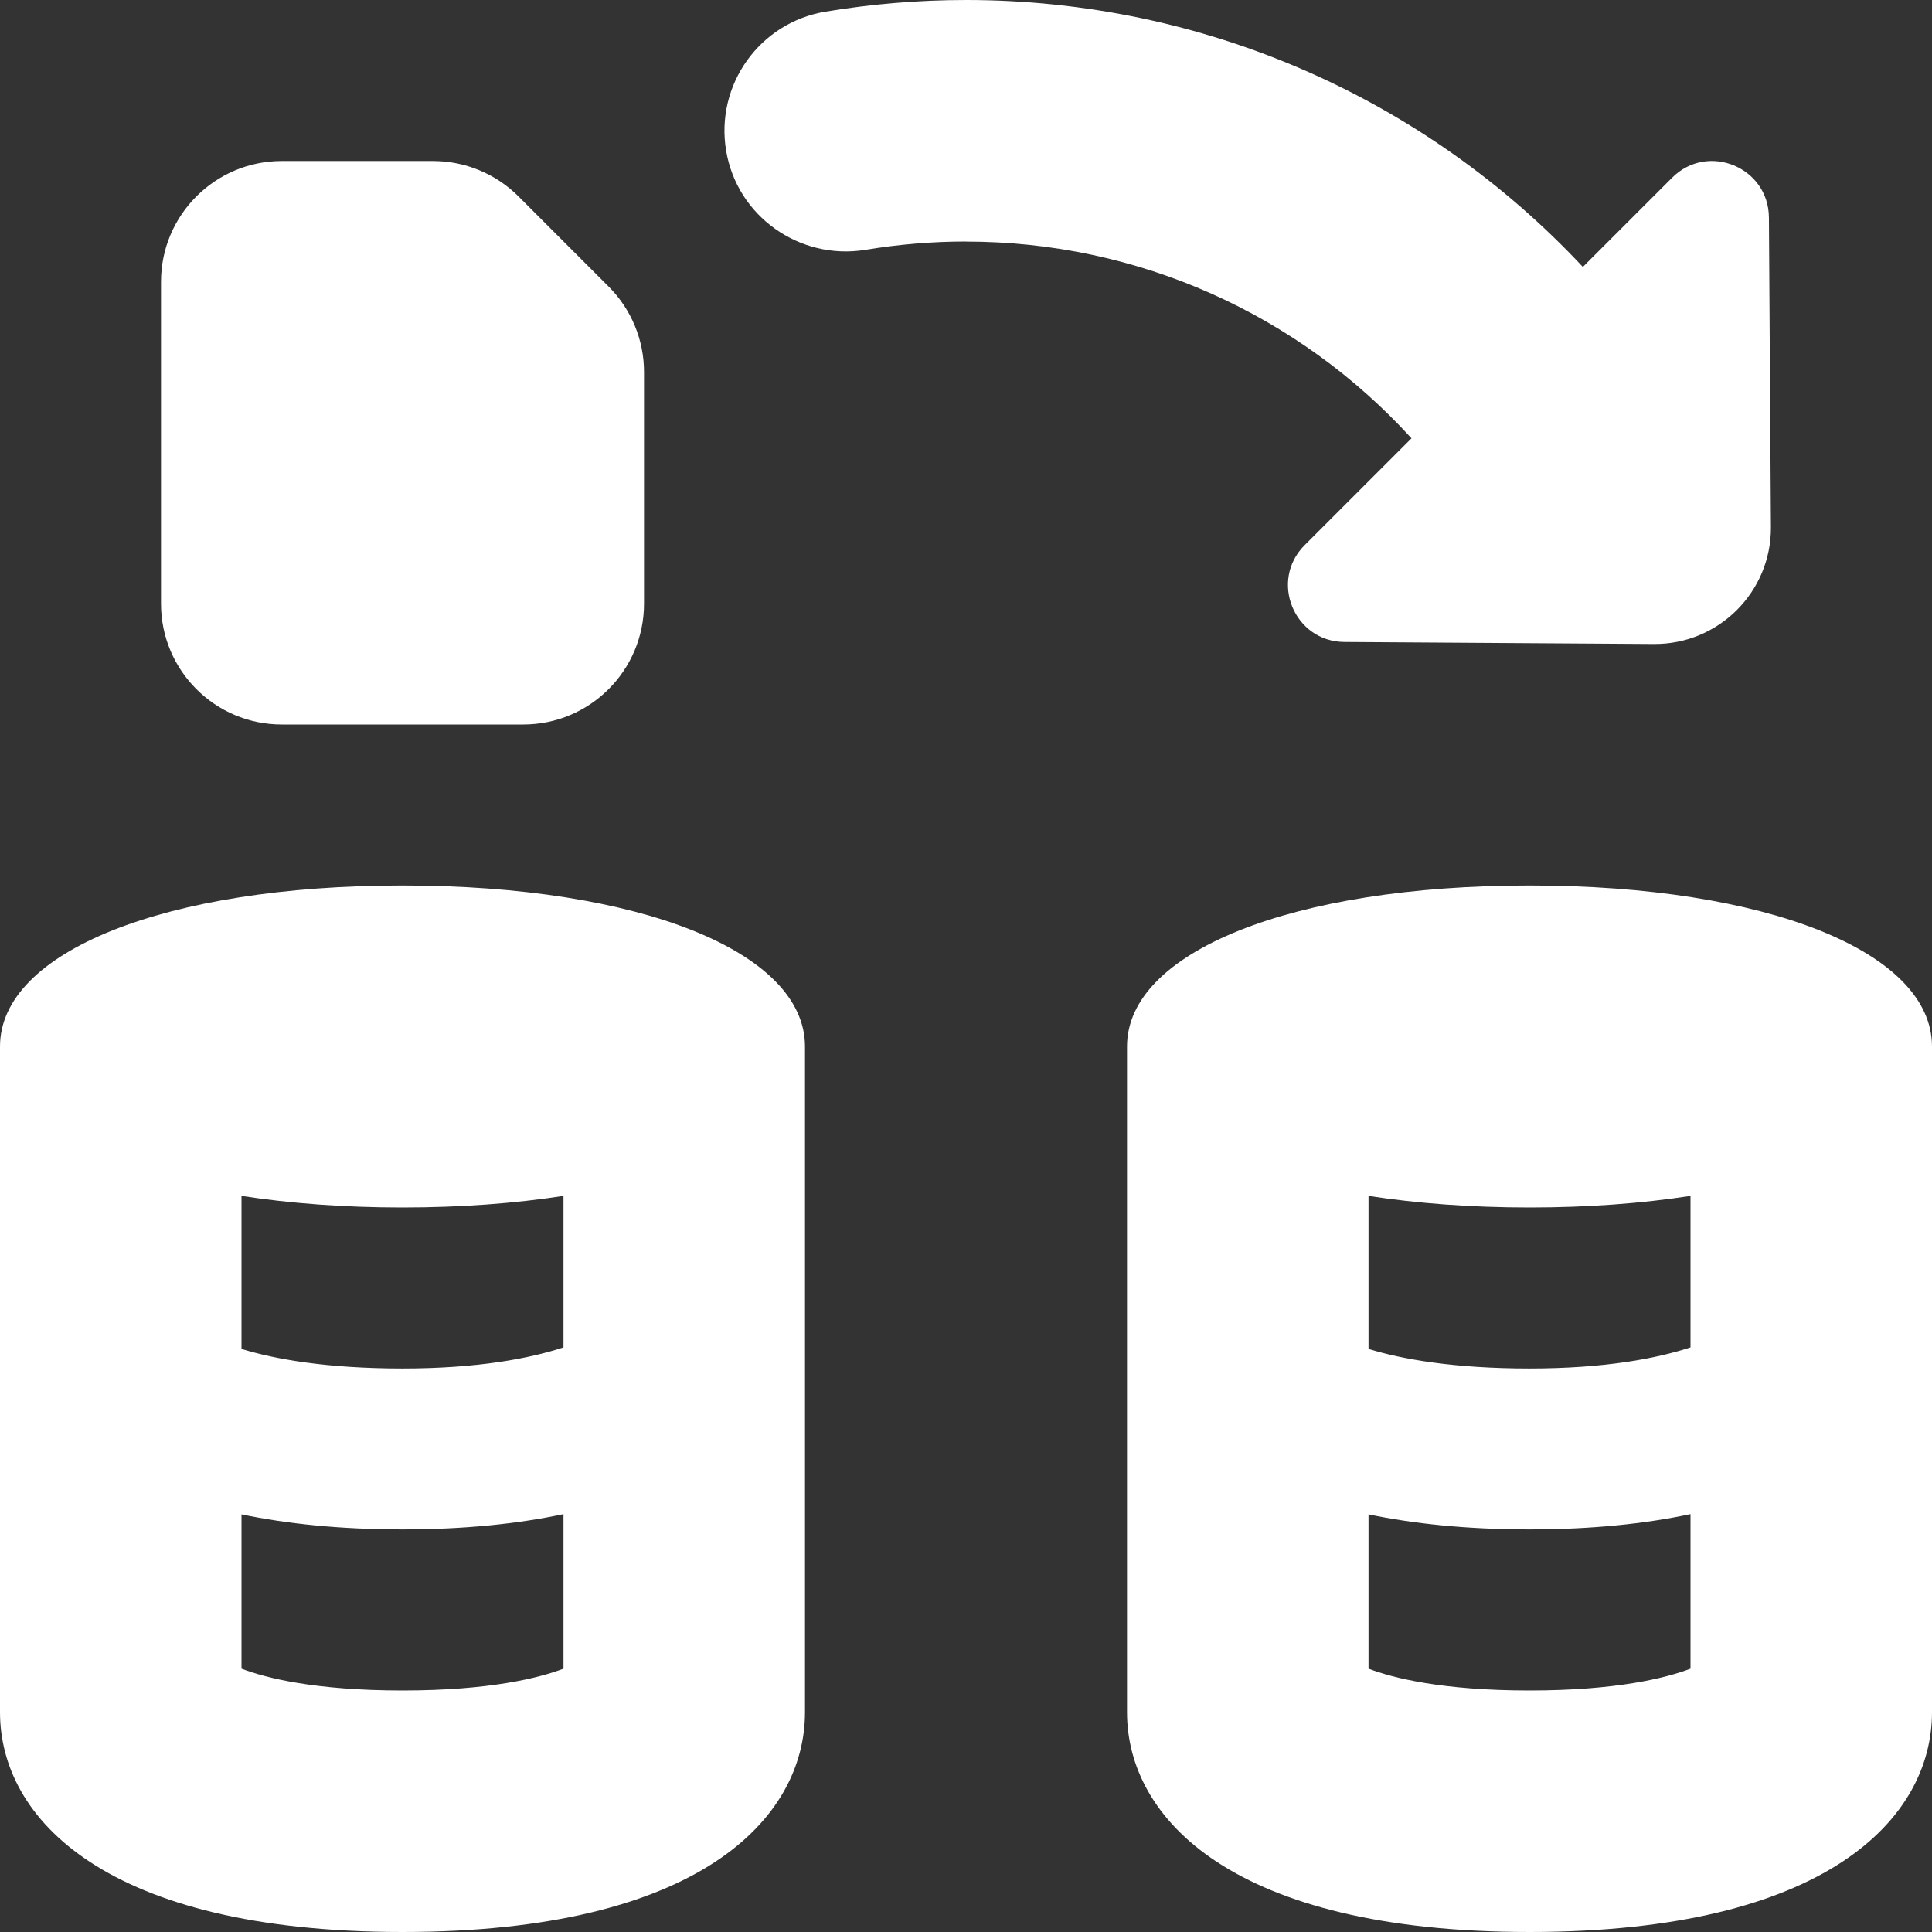 <svg width="56" height="56" viewBox="0 0 56 56" fill="none" xmlns="http://www.w3.org/2000/svg">
<rect x="0" y="0" width="56" height="56" fill="#333333" stroke="none"/>
<g clip-path="url(#clip0_19_230)">
<path d="M11.667 25.667C4.797 25.667 0 27.585 0 30.333V49.63C0 52.71 3.064 56 11.667 56C20.27 56 23.333 52.71 23.333 49.63V30.333C23.333 27.585 18.536 25.667 11.667 25.667ZM16.333 34.664V39.055C15.36 39.375 13.853 39.667 11.667 39.667C9.466 39.667 7.964 39.396 7 39.1V34.664C8.402 34.881 9.97 35 11.667 35C13.363 35 14.931 34.881 16.333 34.664ZM11.667 49C9.128 49 7.702 48.636 7 48.368V43.895C8.302 44.165 9.835 44.331 11.667 44.331C13.466 44.331 15.015 44.168 16.333 43.888V48.368C15.631 48.634 14.205 49 11.667 49ZM56 30.333C56 27.585 51.203 25.667 44.333 25.667C37.464 25.667 32.667 27.585 32.667 30.333V49.63C32.667 52.71 35.73 56 44.333 56C52.936 56 56 52.71 56 49.63V30.333ZM49 34.664V39.055C48.027 39.375 46.52 39.667 44.333 39.667C42.133 39.667 40.63 39.396 39.667 39.1V34.664C41.069 34.881 42.637 35 44.333 35C46.03 35 47.598 34.881 49 34.664ZM44.333 49C41.795 49 40.369 48.636 39.667 48.368V43.895C40.969 44.165 42.502 44.331 44.333 44.331C46.132 44.331 47.682 44.168 49 43.888V48.368C48.298 48.634 46.872 49 44.333 49ZM4.667 17.5V8.167C4.667 6.235 6.235 4.667 8.167 4.667H12.551C13.48 4.667 14.369 5.035 15.027 5.691L17.642 8.307C18.298 8.962 18.667 9.854 18.667 10.782V17.5C18.667 19.432 17.099 21 15.167 21H8.167C6.235 21 4.667 19.432 4.667 17.5ZM28 7C27.025 7 26.04 7.082 25.074 7.243C23.179 7.546 21.364 6.274 21.047 4.366C20.729 2.459 22.017 0.656 23.924 0.338C25.268 0.114 26.637 0 27.998 0C34.9 0 41.316 2.858 45.88 7.737L48.466 5.152C49.499 4.118 51.263 4.844 51.273 6.305L51.331 15.279C51.343 17.155 49.819 18.678 47.943 18.667L38.969 18.608C37.508 18.599 36.785 16.833 37.816 15.801L40.913 12.705C37.646 9.119 33.003 7.002 27.998 7.002L28 7Z" fill="white"/>
</g>
<defs>
<clipPath id="clip0_19_230">
<rect width="56" height="56" fill="white"/>
</clipPath>
</defs>
</svg>
